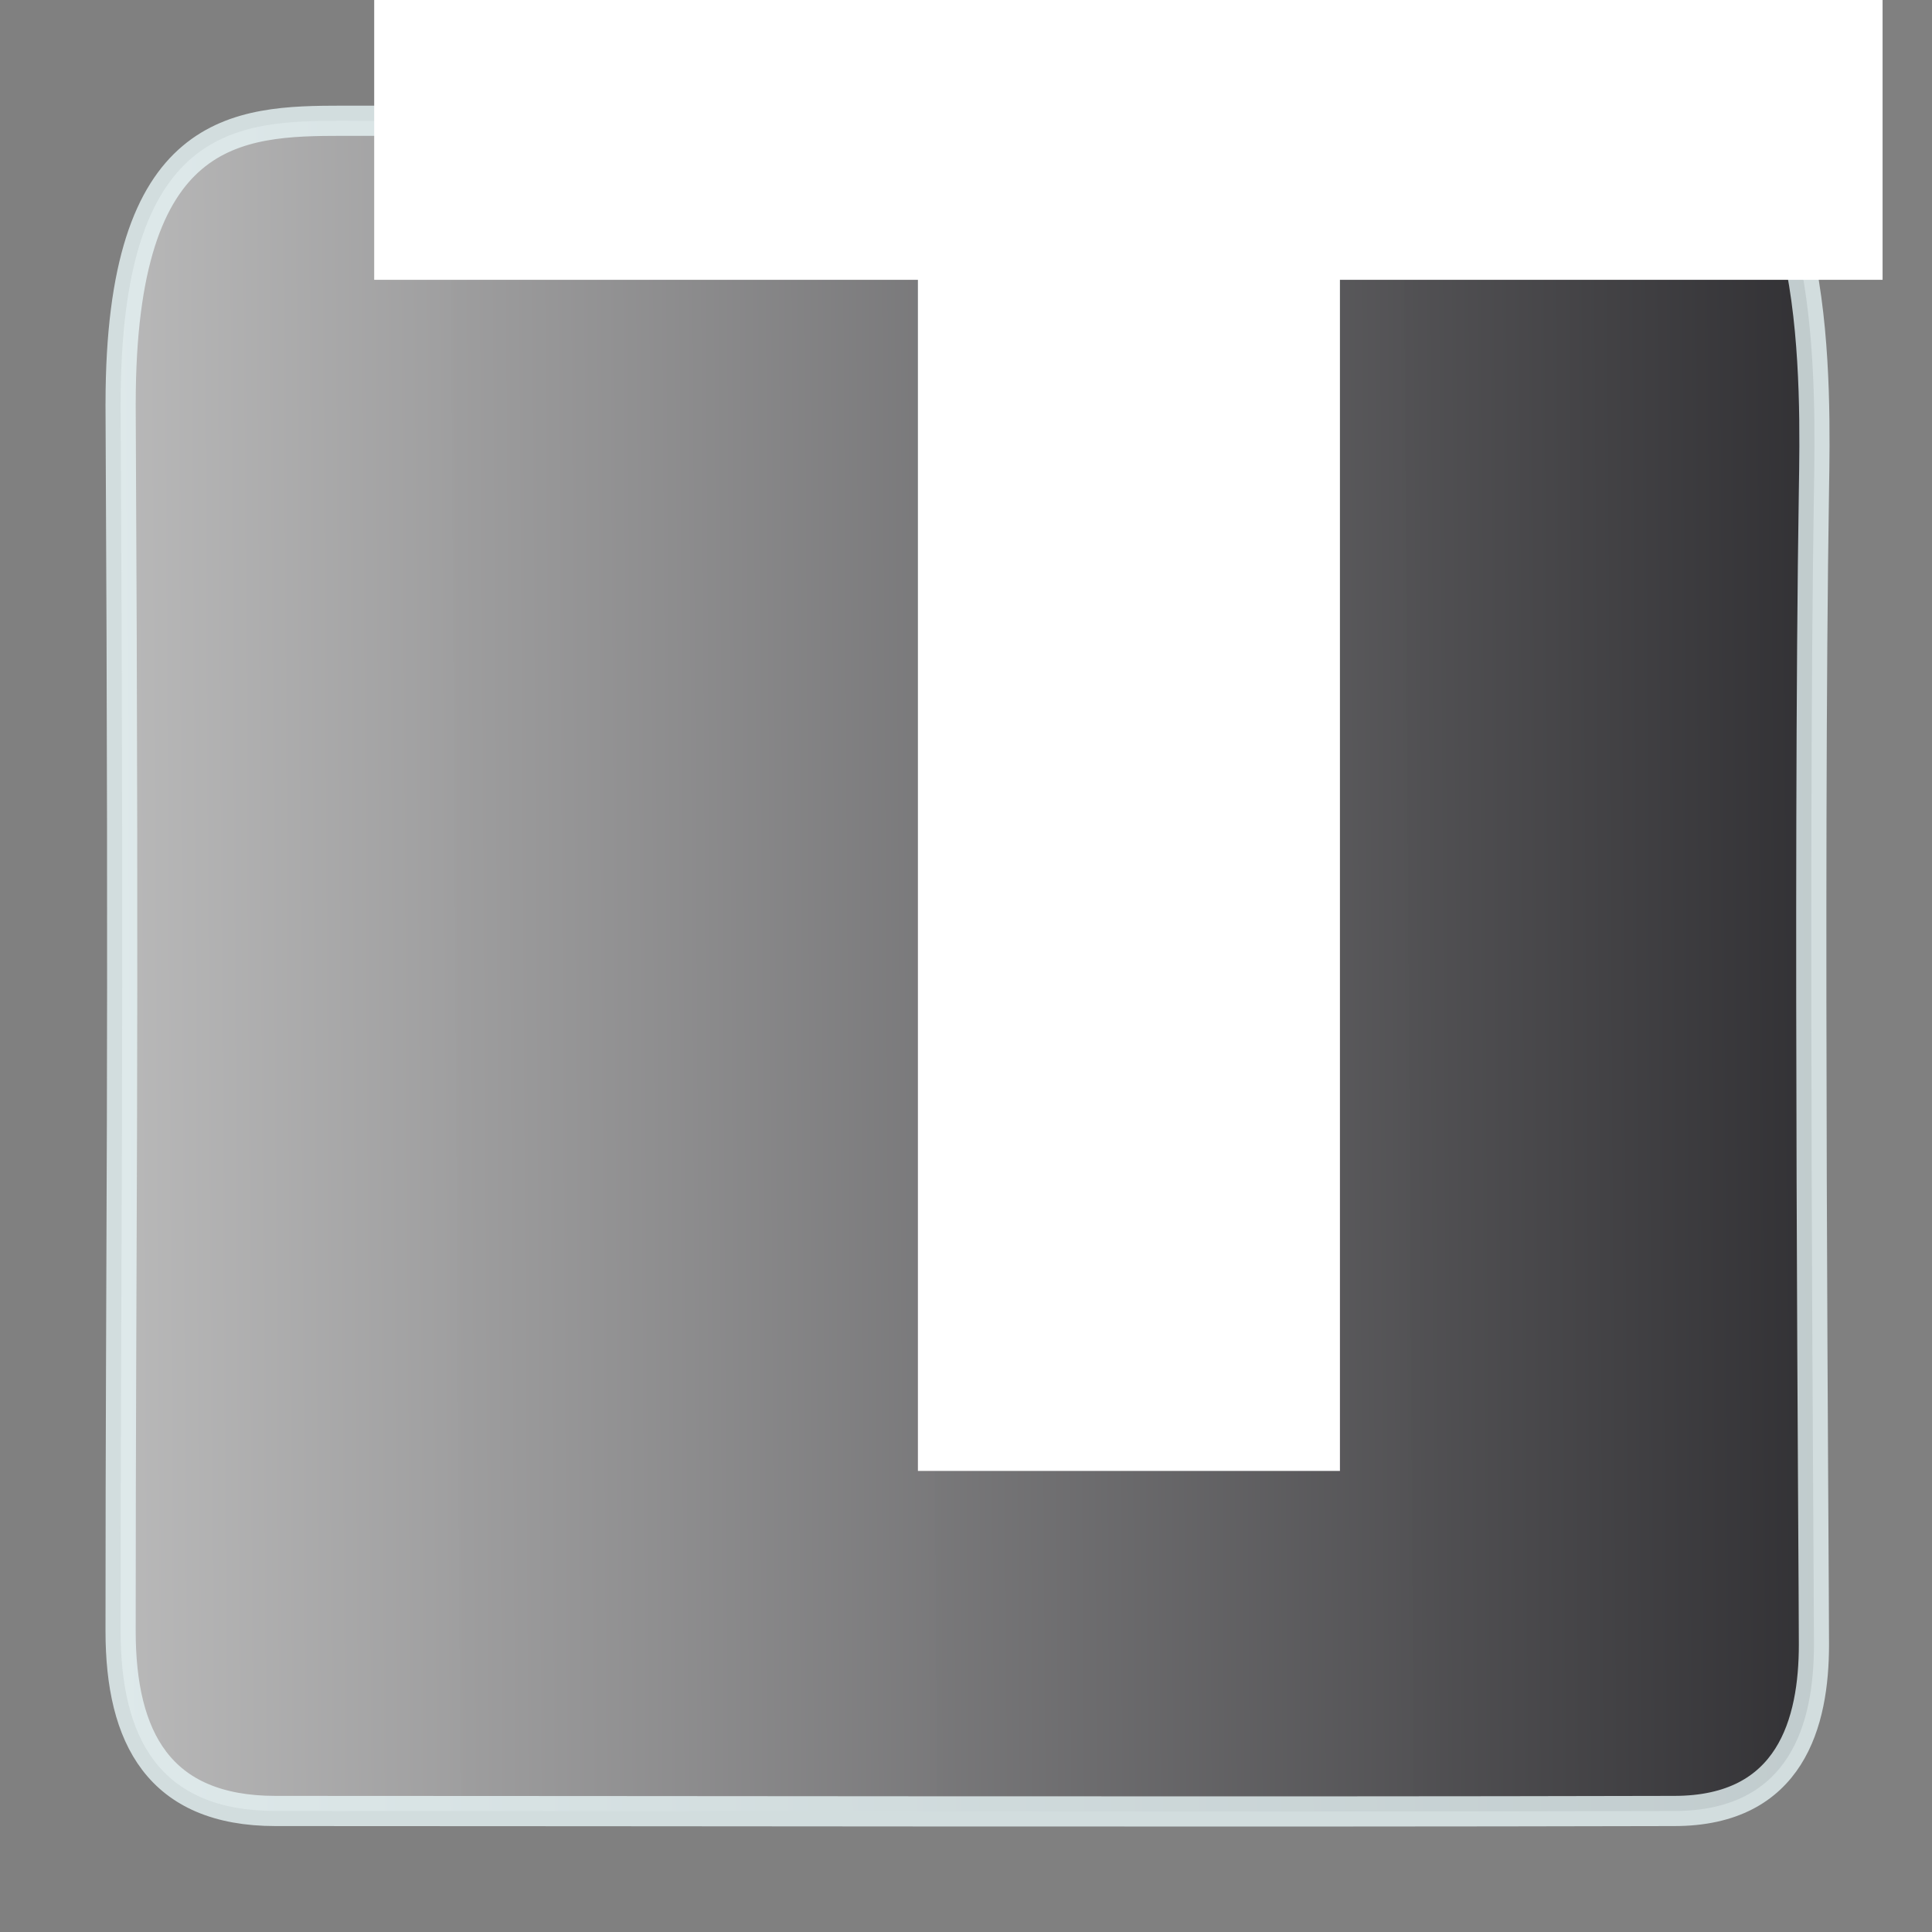 <?xml version="1.0" encoding="UTF-8" standalone="no"?>
<!-- Created with Inkscape (http://www.inkscape.org/) -->

<svg
   xmlns:dc="http://purl.org/dc/elements/1.1/"
   xmlns:cc="http://creativecommons.org/ns#"
   xmlns:rdf="http://www.w3.org/1999/02/22-rdf-syntax-ns#"
   xmlns:svg="http://www.w3.org/2000/svg"
   xmlns="http://www.w3.org/2000/svg"
   xmlns:xlink="http://www.w3.org/1999/xlink"
   xmlns:sodipodi="http://sodipodi.sourceforge.net/DTD/sodipodi-0.dtd"
   xmlns:inkscape="http://www.inkscape.org/namespaces/inkscape"
   width="64"
   height="64"
   id="svg3883"
   version="1.1"
   inkscape:version="0.48.5 r10040"
   sodipodi:docname="task_icon.svg"
   inkscape:export-filename="C:\Users\Danilo\Desktop\tm.png"
   inkscape:export-xdpi="90"
   inkscape:export-ydpi="90">
  <rect width="100%" height="100%" fill="#808080" stroke="none"/>
  <defs
     id="defs3885">
    <linearGradient
       id="linearGradient3815">
      <stop
         style="stop-color:#f0f0f0;stop-opacity:1;"
         offset="0"
         id="stop3817" />
      <stop
         style="stop-color:#65dcd5;stop-opacity:1;"
         offset="1"
         id="stop3819" />
    </linearGradient>
    <linearGradient
       id="linearGradient3798">
      <stop
         id="stop3800"
         offset="0"
         style="stop-color:#c9c9c9;stop-opacity:0.964;" />
      <stop
         id="stop3802"
         offset="1"
         style="stop-color:#18171b;stop-opacity:1;" />
    </linearGradient>
    <linearGradient
       id="linearGradient3820">
      <stop
         id="stop3822"
         offset="0"
         style="stop-color:#e7e9e9;stop-opacity:1;" />
      <stop
         id="stop3824"
         offset="1"
         style="stop-color:#bdcbca;stop-opacity:1;" />
    </linearGradient>
    <linearGradient
       id="linearGradient3814">
      <stop
         style="stop-color:#92999c;stop-opacity:0.902;"
         offset="0"
         id="stop3816" />
      <stop
         style="stop-color:#f7f7f7;stop-opacity:0.946;"
         offset="1"
         id="stop3818" />
    </linearGradient>
    <linearGradient
       id="linearGradient3789">
      <stop
         id="stop3791"
         offset="0"
         style="stop-color:#7bc7eb;stop-opacity:0.902;" />
      <stop
         id="stop3793"
         offset="1"
         style="stop-color:#000000;stop-opacity:0.946;" />
    </linearGradient>
    <linearGradient
       id="linearGradient4412">
      <stop
         id="stop4414"
         offset="0"
         style="stop-color:#00ff0c;stop-opacity:1;" />
      <stop
         id="stop4416"
         offset="1"
         style="stop-color:#085208;stop-opacity:1;" />
    </linearGradient>
    <linearGradient
       inkscape:collect="always"
       xlink:href="#linearGradient4412"
       id="linearGradient4410"
       gradientUnits="userSpaceOnUse"
       x1="21.495"
       y1="63.291"
       x2="103.862"
       y2="63.291"
       gradientTransform="matrix(1.123,0,0,1.228,-4.601,891.434)" />
    <linearGradient
       inkscape:collect="always"
       xlink:href="#linearGradient3789"
       id="linearGradient3787"
       x1="19.793"
       y1="979.149"
       x2="111.744"
       y2="979.149"
       gradientUnits="userSpaceOnUse" />
    <linearGradient
       inkscape:collect="always"
       xlink:href="#linearGradient3789"
       id="linearGradient3795"
       gradientUnits="userSpaceOnUse"
       x1="19.793"
       y1="979.149"
       x2="111.744"
       y2="979.149" />
    <linearGradient
       inkscape:collect="always"
       xlink:href="#linearGradient3789"
       id="linearGradient3797"
       gradientUnits="userSpaceOnUse"
       x1="19.793"
       y1="979.149"
       x2="111.744"
       y2="979.149" />
    <linearGradient
       inkscape:collect="always"
       xlink:href="#linearGradient3798"
       id="linearGradient3804"
       gradientUnits="userSpaceOnUse"
       x1="18.576"
       y1="979.781"
       x2="122.375"
       y2="982.573"
       gradientTransform="matrix(0.688,-0.013,0.024,0.855,-37.882,196.216)" />
    <linearGradient
       inkscape:collect="always"
       xlink:href="#linearGradient3820"
       id="linearGradient3812"
       x1="34.175"
       y1="1081.204"
       x2="77.456"
       y2="1081.204"
       gradientUnits="userSpaceOnUse"
       gradientTransform="translate(-4.015,-10.872)" />
    <linearGradient
       inkscape:collect="always"
       xlink:href="#linearGradient3815-6"
       id="linearGradient3813-1"
       x1="13.214"
       y1="51.5"
       x2="15.714"
       y2="51.5"
       gradientUnits="userSpaceOnUse" />
    <linearGradient
       id="linearGradient3815-6">
      <stop
         style="stop-color:#f0f0f0;stop-opacity:1;"
         offset="0"
         id="stop3817-8" />
      <stop
         style="stop-color:#65dcd5;stop-opacity:1;"
         offset="1"
         id="stop3819-8" />
    </linearGradient>
  </defs>
  <sodipodi:namedview
     id="base"
     pagecolor="#ffffff"
     bordercolor="#666666"
     borderopacity="1.0"
     inkscape:pageopacity="0.0"
     inkscape:pageshadow="2"
     inkscape:zoom="2.8"
     inkscape:cx="37.61996"
     inkscape:cy="37.886717"
     inkscape:document-units="px"
     inkscape:current-layer="layer1"
     showgrid="false"
     inkscape:window-width="1920"
     inkscape:window-height="1017"
     inkscape:window-x="0"
     inkscape:window-y="27"
     inkscape:window-maximized="1"
     showguides="true"
     inkscape:guide-bbox="true"
     inkscape:snap-global="true">
    <sodipodi:guide
       orientation="0,1"
       position="-1135.357,60"
       id="guide3039" />
    <sodipodi:guide
       orientation="0,1"
       position="-3.571,23.393"
       id="guide3041" />
    <sodipodi:guide
       orientation="1,0"
       position="3.996,145.714"
       id="guide3043" />
    <sodipodi:guide
       orientation="0,1"
       position="-14.616,4.009"
       id="guide3075" />
    <sodipodi:guide
       orientation="1,0"
       position="60.089,192.768"
       id="guide3077" />
    <sodipodi:guide
       orientation="1,0"
       position="31.964,86.696"
       id="guide3028" />
  </sodipodi:namedview>
  <g
     inkscape:label="Layer 1"
     inkscape:groupmode="layer"
     id="layer1"
     transform="translate(0,-988.362)">
    <path
       style="opacity:0.986;fill:url(#linearGradient3804);fill-opacity:1;fill-rule:nonzero;stroke:#e8f6f7;stroke-width:1;stroke-linecap:square;stroke-linejoin:bevel;stroke-miterlimit:4;stroke-opacity:0.795;stroke-dasharray:none;stroke-dashoffset:0"
       d="m 3.996,1001.722 c 0,-9.228 3.87,-9.358 7.36,-9.36 11.478,-0.006 27.388,0.052 44.479,0 4.51,-0.013 4.306,8.968 4.254,12.252 -0.198,12.512 0,35.656 0,38.225 0,2.569 -0.755,5.514 -4.629,5.514 -14.769,0.037 -33.761,0 -46.332,0 -3.86,0 -5.133,-2.429 -5.133,-5.962 0,-13.331 0.12,-17.927 0,-40.669 z"
       id="path3891"
       inkscape:connector-curvature="0"
       sodipodi:nodetypes="cssszccsc" />
    <g
       transform="scale(1.052,0.951)"
       style="font-size:35.346px;font-style:normal;font-weight:bold;line-height:125%;letter-spacing:0px;word-spacing:0px;fill:#ffffff;fill-opacity:1;stroke:none;font-family:Sans;-inkscape-font-specification:Aparajita Bold"
       id="text3025">
      <path
         d="M 11.783,1038.989 59.28,1038.989 59.28,1049.034 42.193,1049.034 42.193,1090.524 28.904,1090.524 28.904,1049.034 11.783,1049.034 11.783,1038.989"
         style="font-size:70.693px;font-variant:normal;font-stretch:normal;fill:#ffffff;font-family:Aparajita;-inkscape-font-specification:Aparajita Bold"
         id="path3020" />
    </g>
  </g>
</svg>
